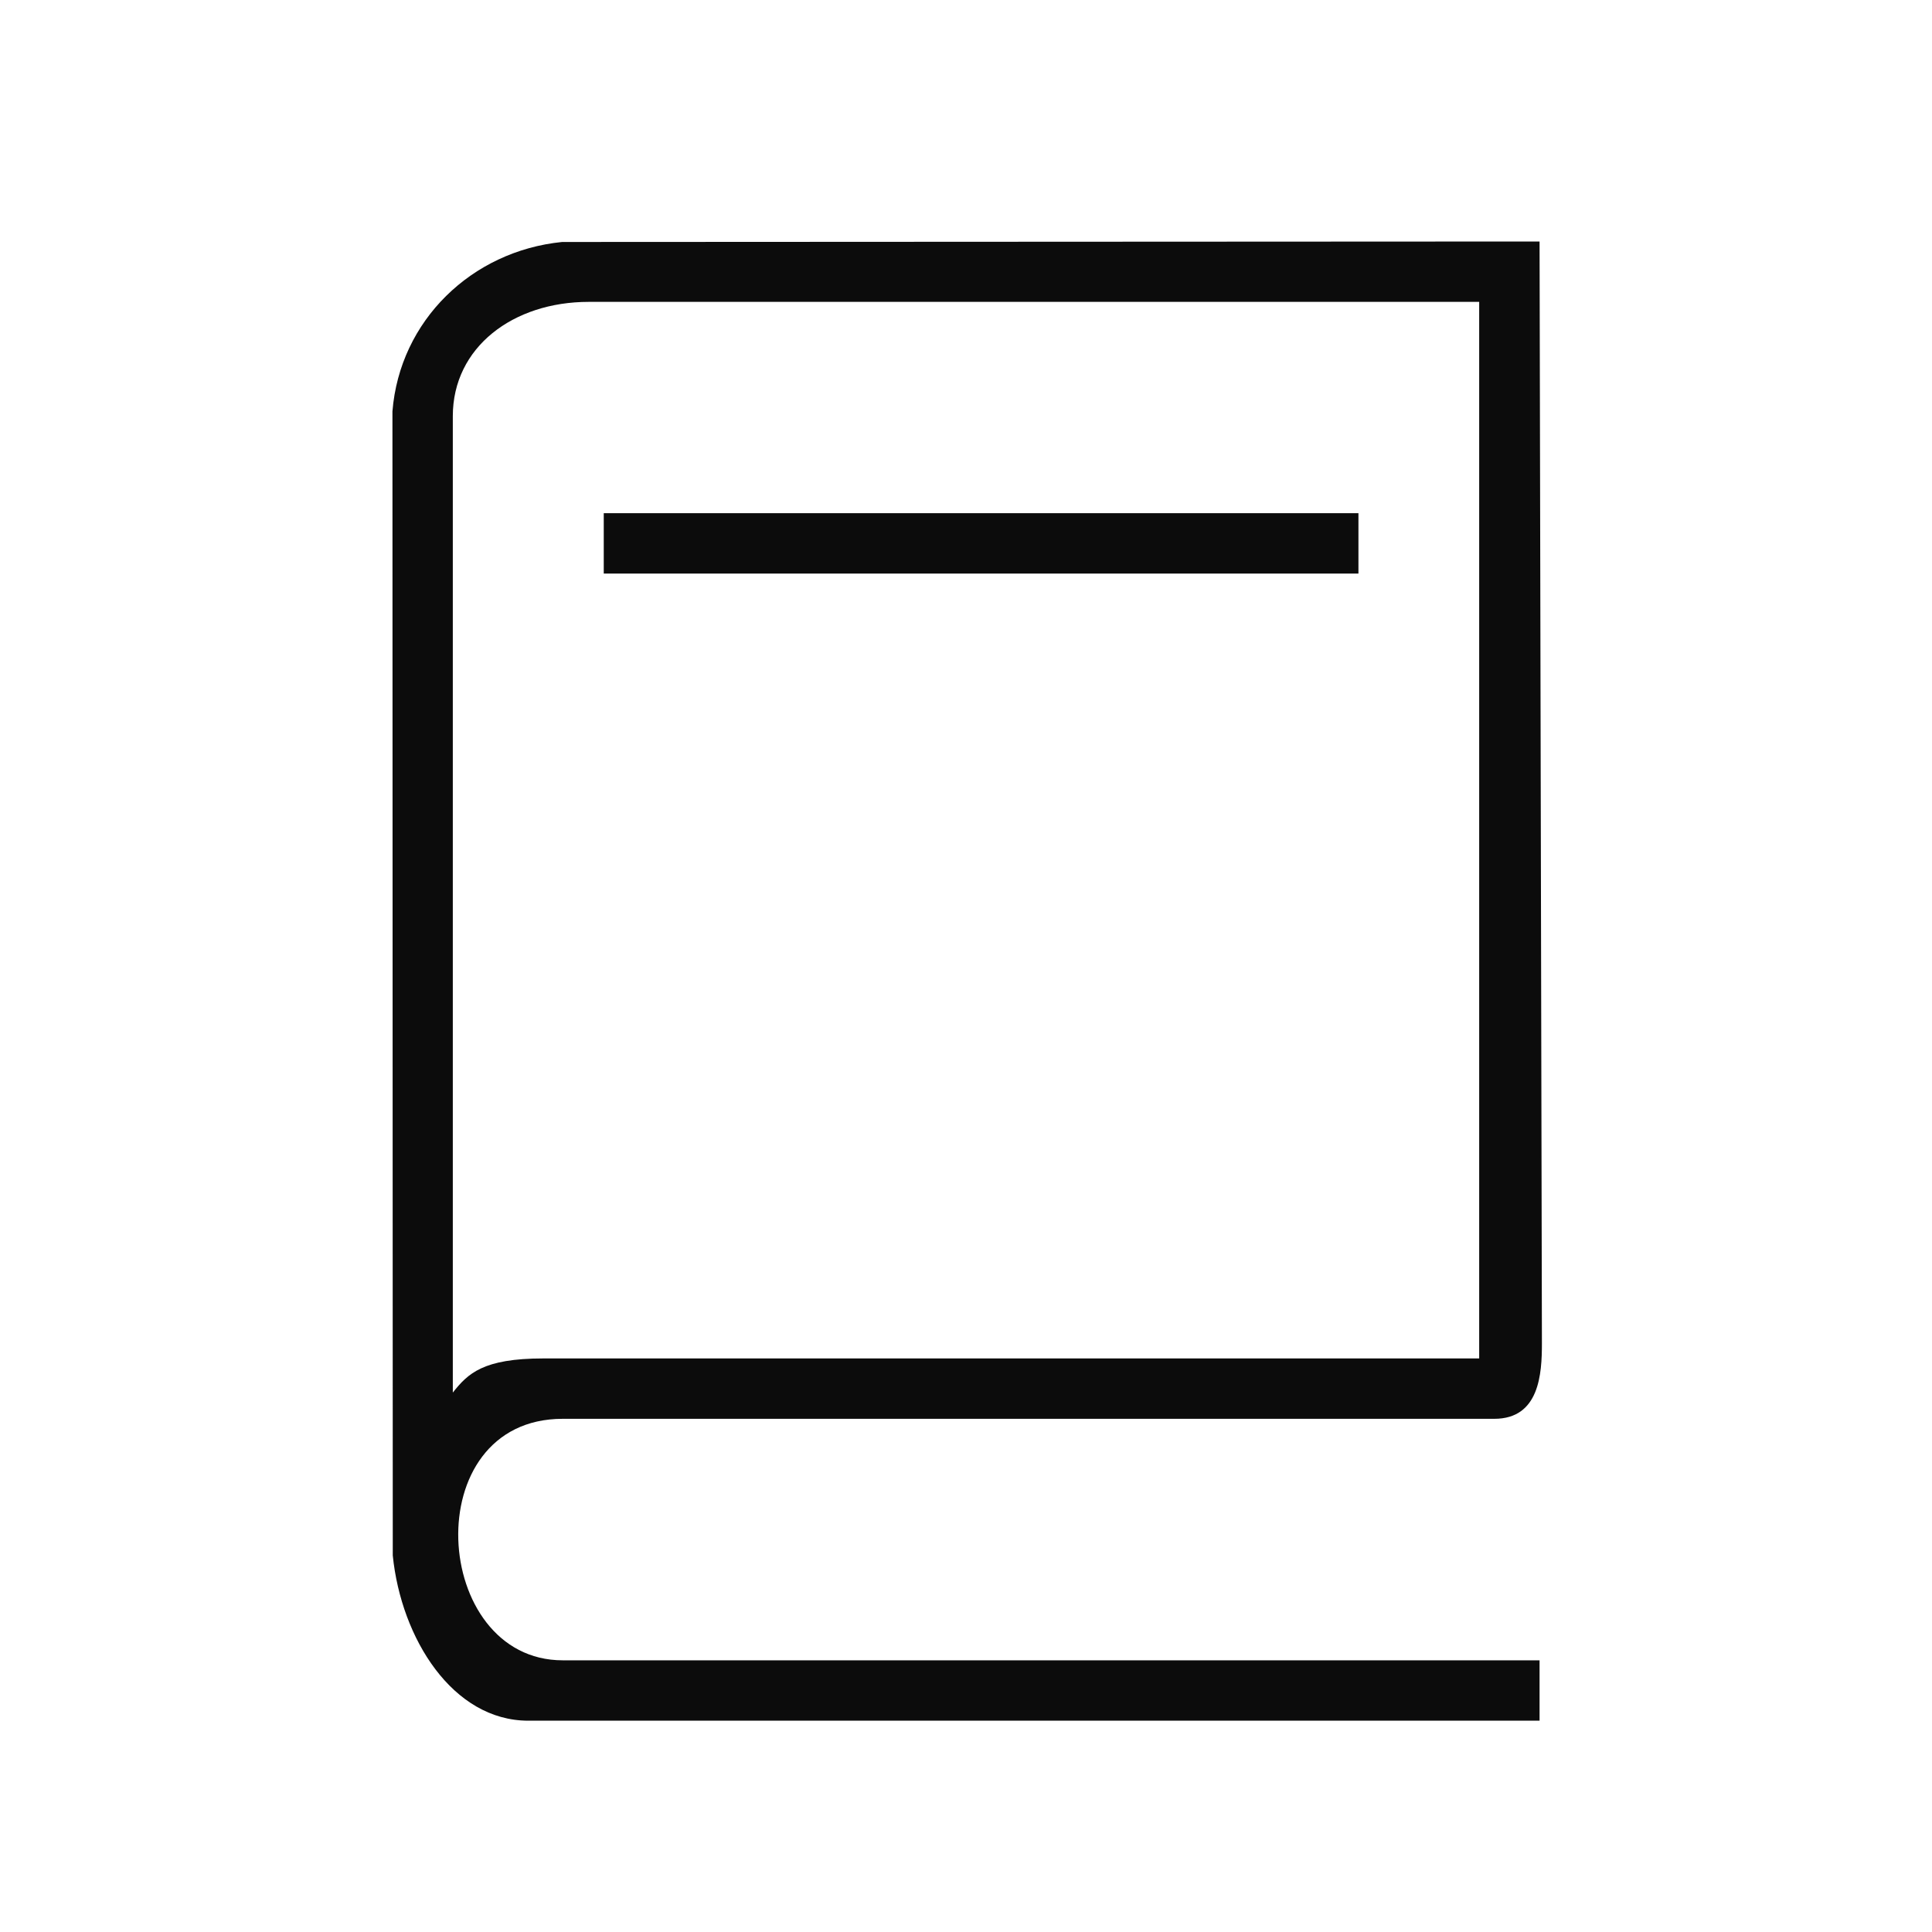 <svg width="64" height="64" viewBox="0 0 64 64" fill="none" xmlns="http://www.w3.org/2000/svg">
<path d="M51.078 44.5C51.078 45.5 51 47 49.5 47H18.64C13.779 47 14.279 55 18.64 55H51V57C50.987 57 20 57 17.5 57C15 57 13.29 54.282 13.011 51.528L13 13.628C13.241 10.616 15.627 8.315 18.621 8.016L51 8L51.078 44.5ZM19.5 10C17 10 15 11.5 15 13.786V46.131C15.5 45.5 16 45 18 45H49V10H19.5ZM45 19H20V17H45V19Z" fill="#0C0C0C"/>
</svg>

